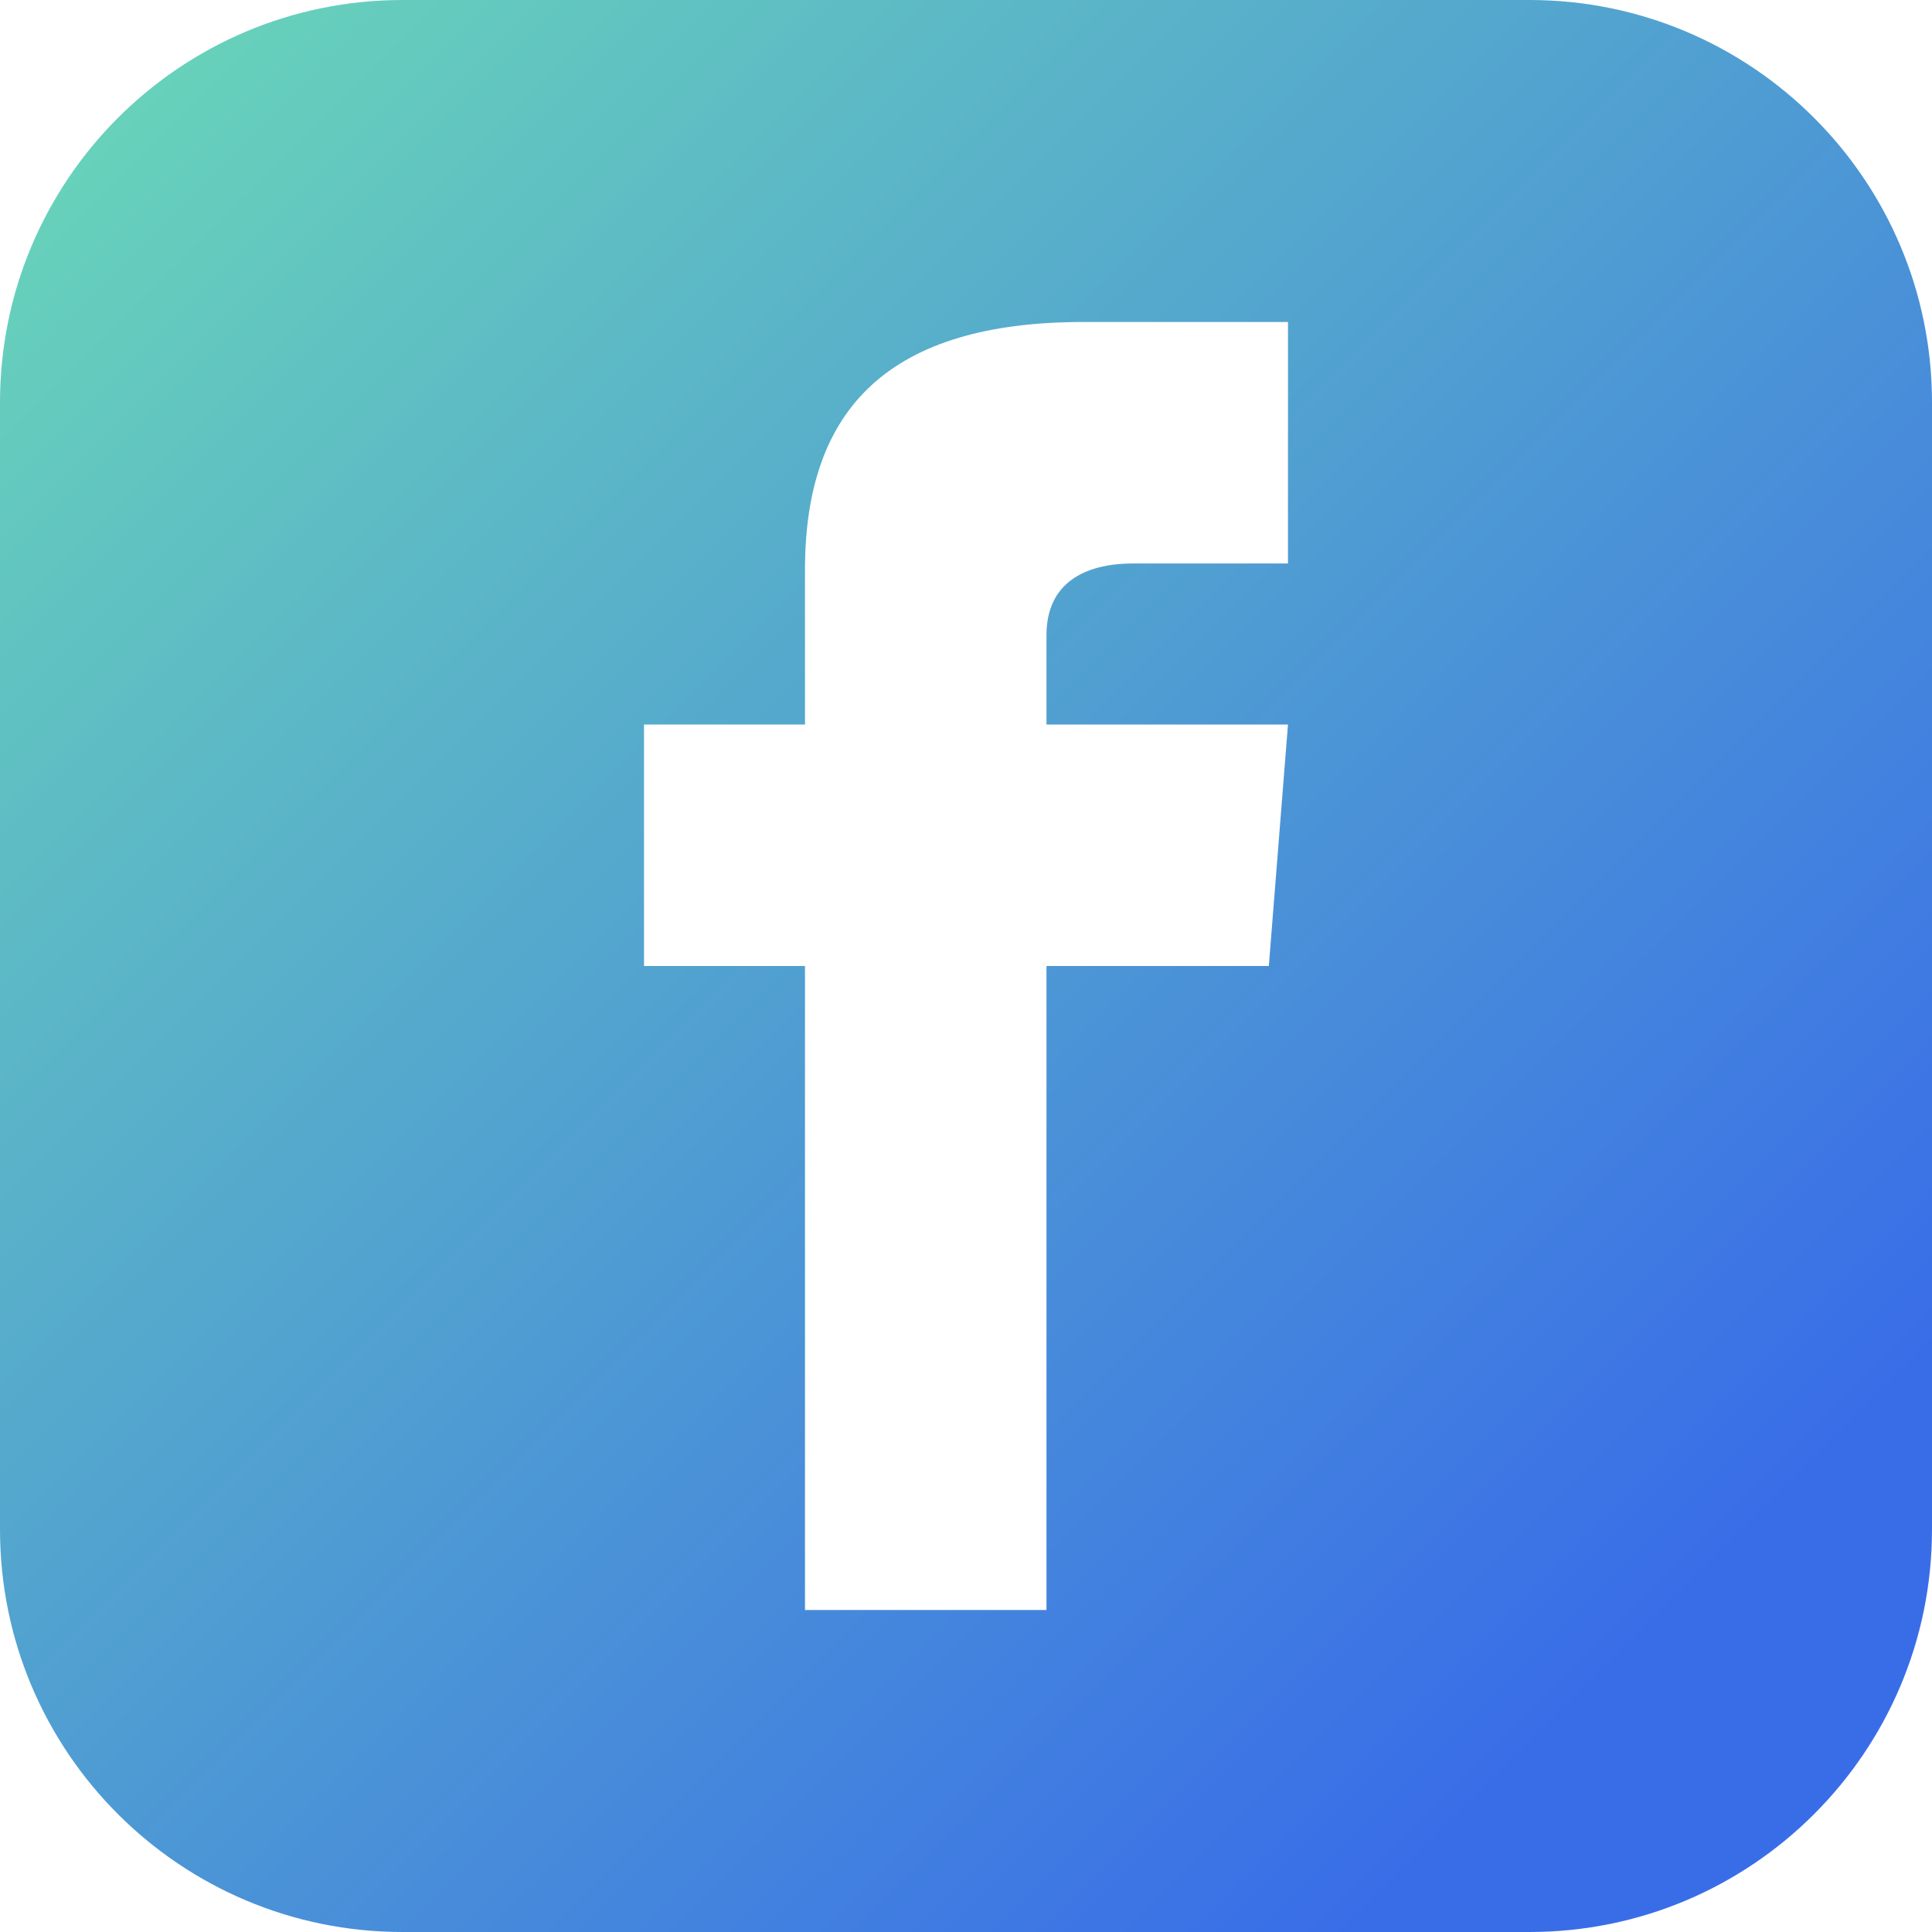 <svg width="44" height="44" viewBox="0 0 44 44" fill="none" xmlns="http://www.w3.org/2000/svg">
<path d="M34.833 0H9.167C4.105 0 0 4.105 0 9.167V34.833C0 39.895 4.105 44 9.167 44H34.833C39.897 44 44 39.895 44 34.833V9.167C44 4.105 39.897 0 34.833 0ZM29.333 12.833H25.806C24.678 12.833 23.833 13.295 23.833 14.463V16.5H29.333L28.897 22H23.833V36.667H18.333V22H14.667V16.5H18.333V12.975C18.333 9.268 20.284 7.333 24.678 7.333H29.333V12.833Z" fill="url(#paint0_linear)"/>
<defs>
<linearGradient id="paint0_linear" x1="0" y1="0" x2="44" y2="44" gradientUnits="userSpaceOnUse">
<stop stop-color="#6BD9B7"/>
<stop offset="0.85" stop-color="#396DE8"/>
</linearGradient>
</defs>
</svg>
